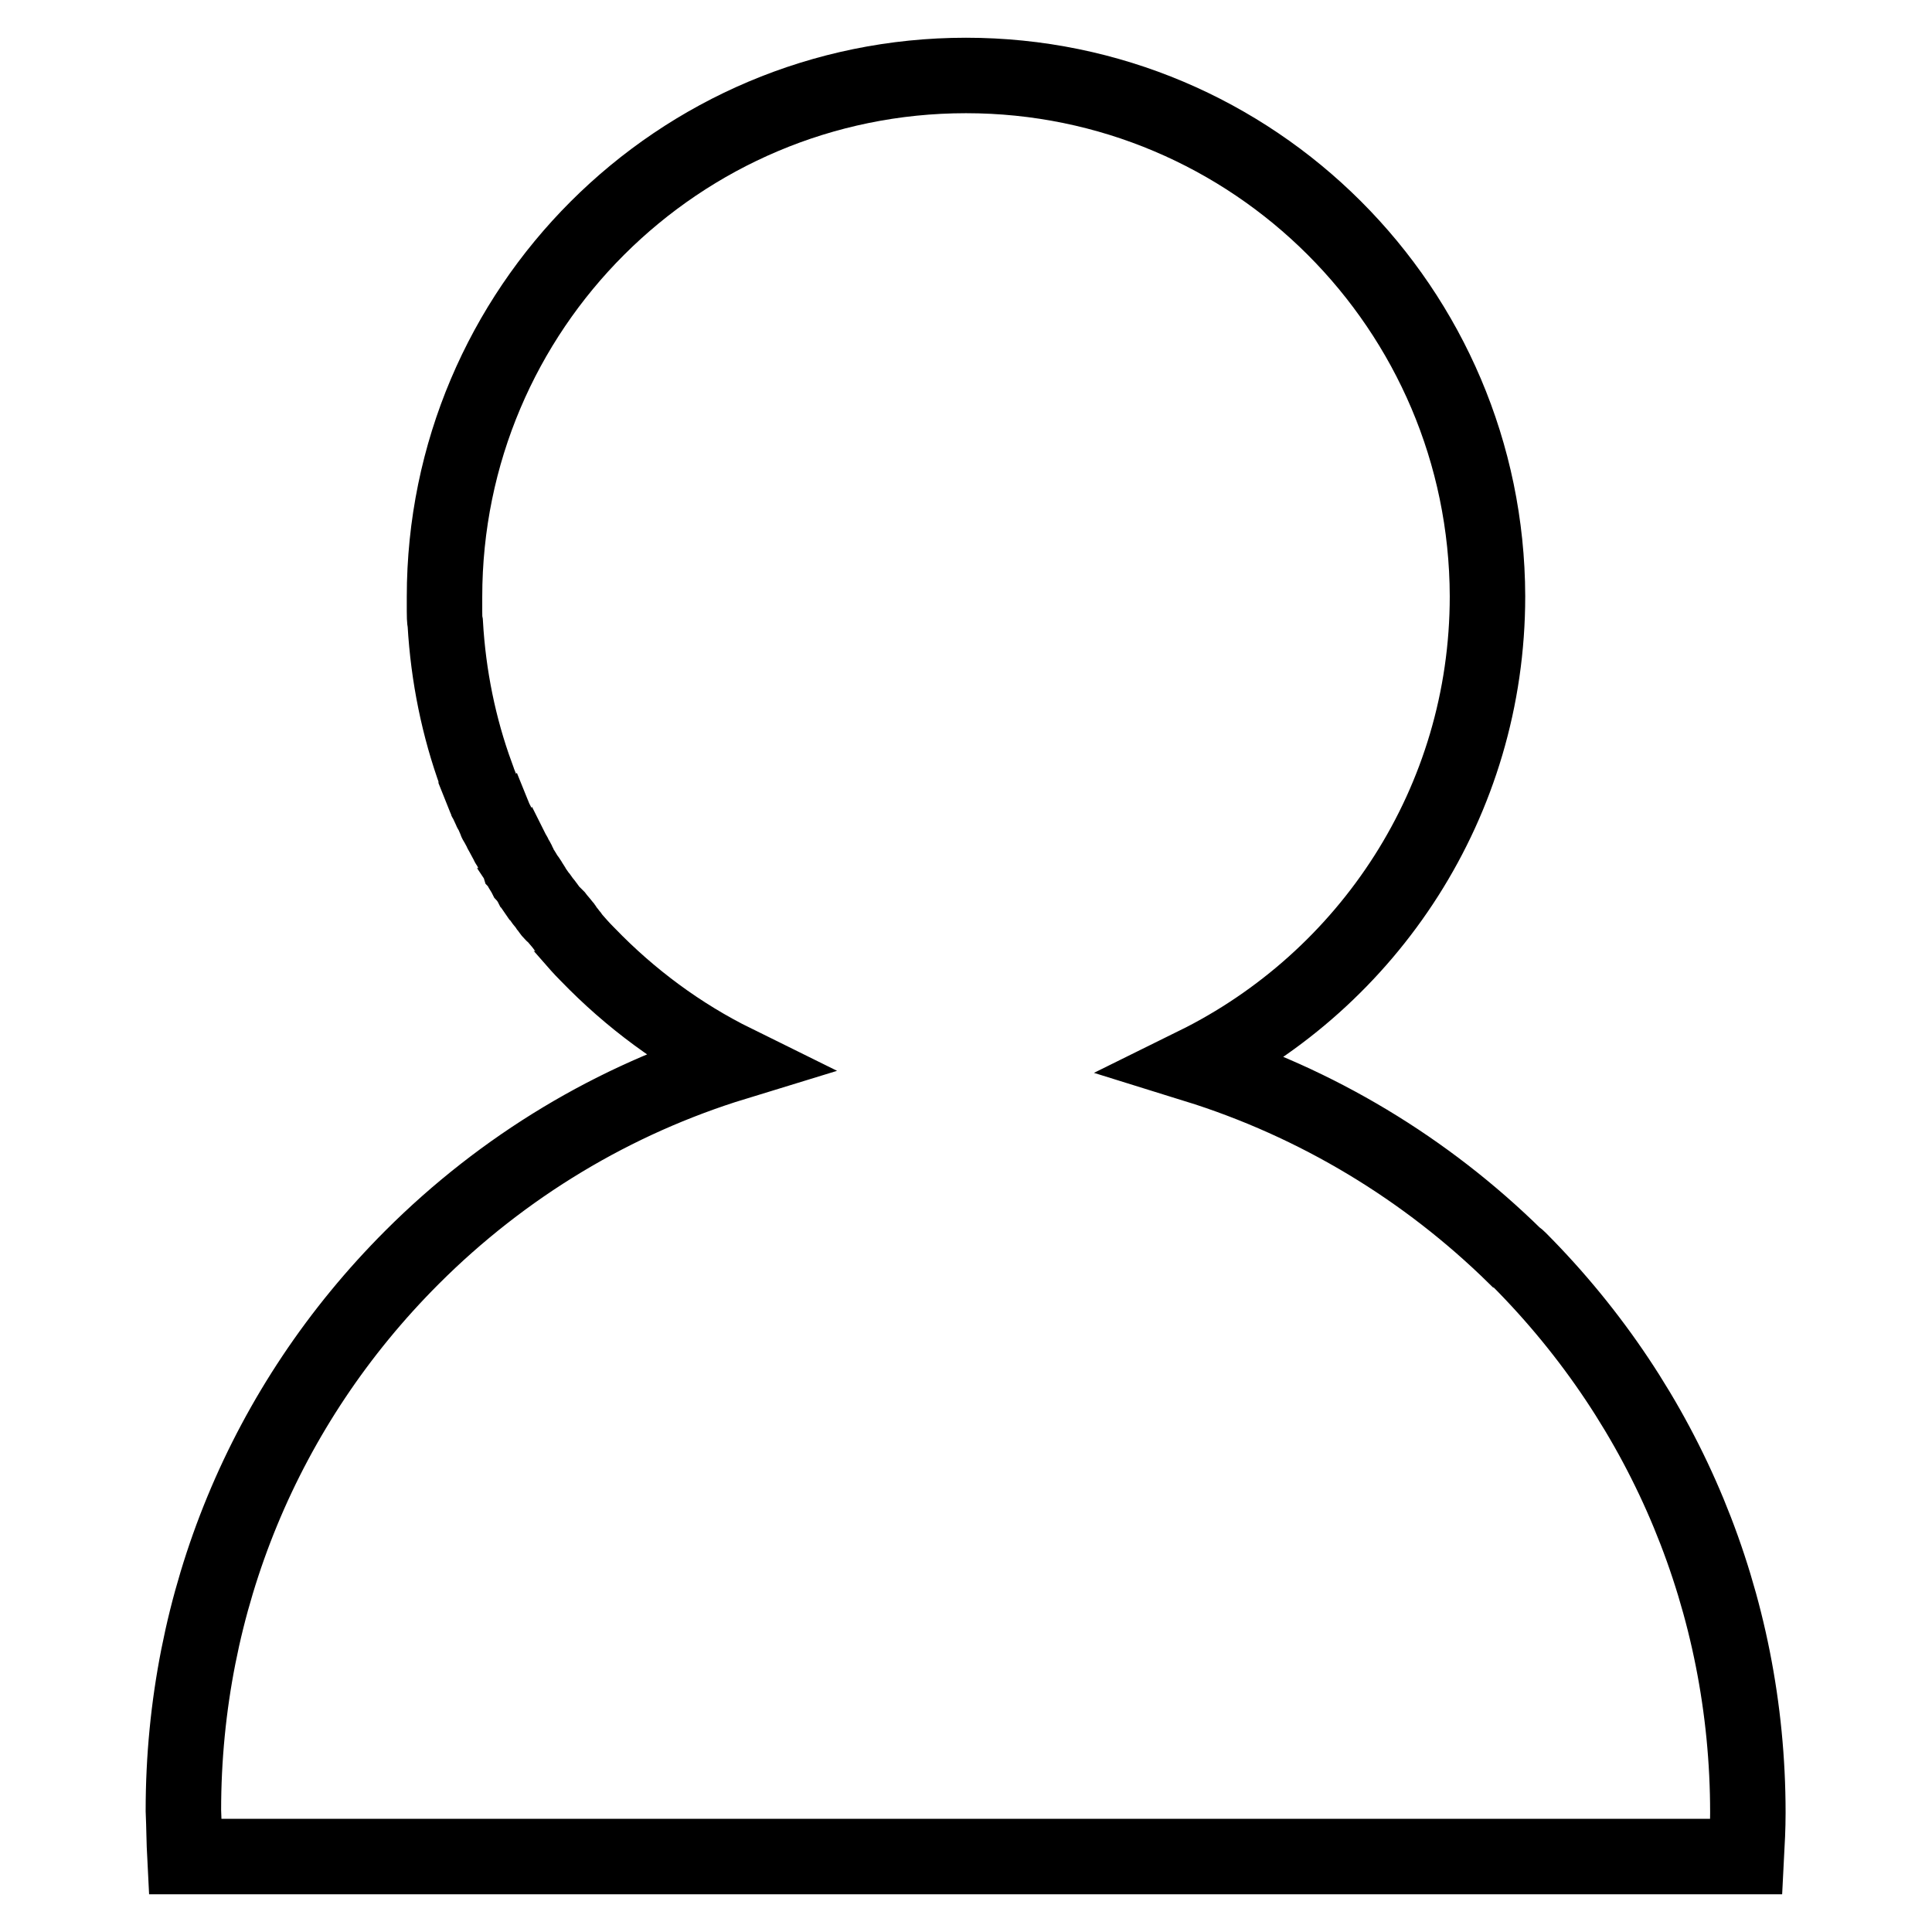 <?xml version="1.0" encoding="utf-8"?>
<!-- Svg Vector Icons : http://www.onlinewebfonts.com/icon -->
<!DOCTYPE svg PUBLIC "-//W3C//DTD SVG 1.1//EN" "http://www.w3.org/Graphics/SVG/1.1/DTD/svg11.dtd">
<svg version="1.1" xmlns="http://www.w3.org/2000/svg" xmlns:xlink="http://www.w3.org/1999/xlink" x="0px" y="0px" viewBox="0 0 256 256" enable-background="new 0 0 256 256" xml:space="preserve">
<g><g><path stroke-width="10" fill-opacity="0" stroke="#000000"  d="M24.5,246h206.9c0.1-1.9,0.2-3.8,0.2-5.8c0,0,0,0,0,0l0,0c0-27.7-10.8-53.7-30.3-73.3c-0.1-0.1-0.3-0.3-0.5-0.4c-11.8-11.6-26.3-20.4-42.4-25.4c22.9-11.3,38.7-34.8,38.7-62.1v0v0C197,40.9,166.1,10,128,10c-38.1,0-69.1,30.9-69.1,69.1v0v0c0,0.6,0,1.1,0,1.6c0,0.1,0,0.2,0,0.3c0,0.5,0,1.1,0.1,1.6v0c0.4,7,1.8,13.8,4.1,20.1c0,0,0,0,0,0.1c0.4,1,0.8,2,1.2,3c0,0.1,0,0.1,0.1,0.2c0.2,0.4,0.4,0.9,0.6,1.3c0,0,0,0.1,0.1,0.1c0.2,0.5,0.4,0.9,0.6,1.4c0,0.1,0.1,0.2,0.1,0.2c0.2,0.4,0.4,0.7,0.6,1.1c0,0.1,0.1,0.2,0.2,0.4c0.2,0.4,0.5,0.9,0.7,1.3c0,0,0,0.1,0.1,0.1c0.2,0.4,0.4,0.8,0.6,1.2c0.1,0.1,0.2,0.3,0.2,0.4c0.2,0.3,0.4,0.6,0.5,0.9c0.1,0.1,0.1,0.3,0.2,0.4c0.2,0.4,0.5,0.8,0.7,1.2c0.1,0.1,0.2,0.3,0.3,0.4c0.2,0.3,0.4,0.6,0.5,0.8c0.1,0.1,0.2,0.3,0.3,0.5c0.2,0.3,0.5,0.7,0.7,1c0.1,0.1,0.2,0.2,0.3,0.4c0.2,0.3,0.5,0.6,0.7,0.9c0.1,0.1,0.2,0.3,0.3,0.4c0.2,0.3,0.4,0.6,0.7,0.8c0.1,0.1,0.2,0.2,0.3,0.3c0.3,0.4,0.6,0.7,0.9,1.1c0.1,0.1,0.2,0.2,0.2,0.3c0.2,0.3,0.5,0.6,0.7,0.9c0.1,0.1,0.2,0.2,0.2,0.3c0.7,0.8,1.3,1.5,2.1,2.3c0,0,0.1,0.1,0.1,0.1c5.6,5.8,12.2,10.7,19.5,14.3c-16,4.9-30.7,13.7-42.8,25.8c-19.6,19.6-30.3,45.6-30.3,73.3l0,0c0,0,0,0,0,0C24.4,242.2,24.4,244.1,24.5,246z"/></g></g>
</svg>